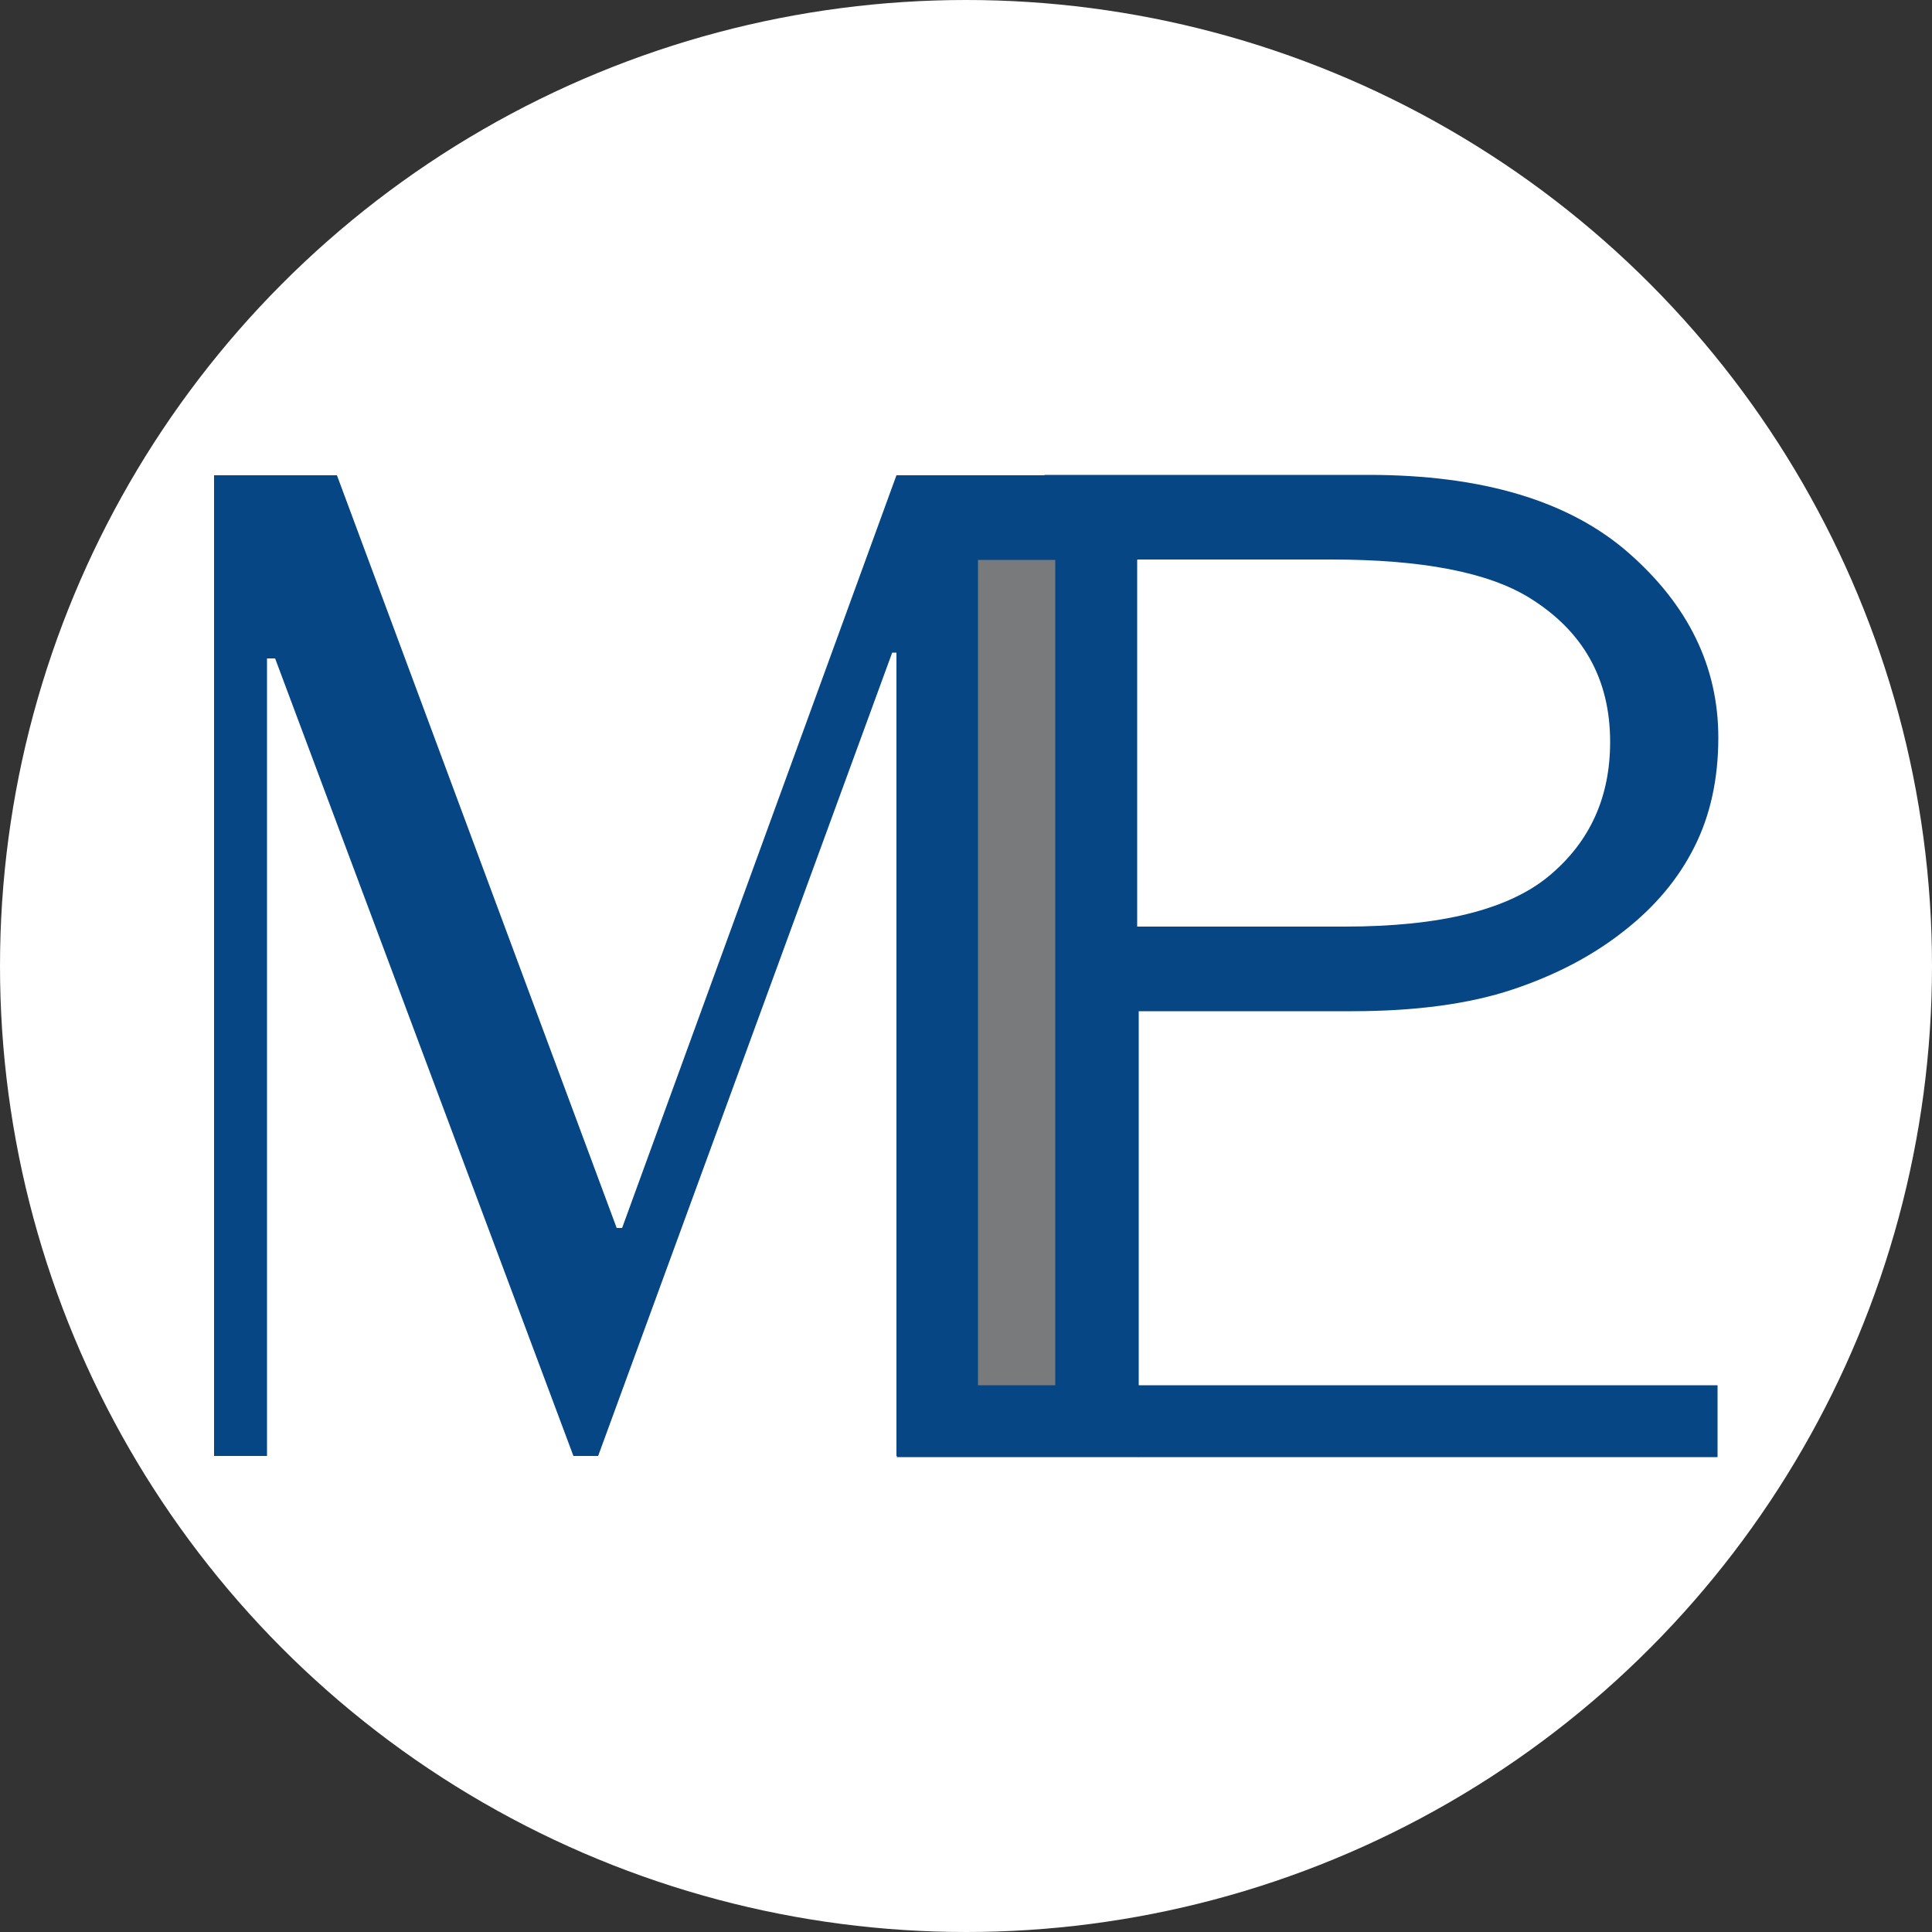 <?xml version="1.0" encoding="UTF-8"?>
<svg id="Layer_2" data-name="Layer 2" xmlns="http://www.w3.org/2000/svg" xmlns:xlink="http://www.w3.org/1999/xlink" viewBox="0 0 50 50">
  <rect x="0" y="0" width="50" height="50" fill="#333333" stroke="none"/>
  <defs>
    <style>
      .cls-1 {
        fill: #fff;
      }

      .cls-2 {
        fill: #074684;
      }

      .cls-3 {
        clip-path: url(#clippath);
      }

      .cls-4 {
        fill: #797a7b;
      }

      .cls-5 {
        fill: none;
      }
    </style>
    <clipPath id="clippath">
      <circle id="COVER" class="cls-5" cx="25" cy="25" r="25"/>
    </clipPath>
  </defs>
  <g id="Layer_1-2" data-name="Layer 1">
    <g id="FAVICON">
      <g class="cls-3">
        <g id="BACKGROUND">
          <circle class="cls-1" cx="25" cy="25" r="25"/>
        </g>
        <g id="MIPL">
          <path id="P" class="cls-2" d="m29.43,14.48h0v9.5h5.37c2.49,0,4.25-.44,5.3-1.32,1.05-.88,1.57-2.03,1.57-3.46,0-1.63-.7-2.87-2.09-3.73-1.07-.66-2.78-.99-5.13-.99h-5.02Zm-2.41-2.19h8.4c2.94,0,5.19.67,6.73,2.02,1.54,1.35,2.32,2.94,2.32,4.78,0,1.07-.21,2.02-.62,2.83-.41.82-1.02,1.55-1.83,2.18-.81.64-1.77,1.14-2.88,1.51-1.11.37-2.5.56-4.15.56h-5.52v11.46h-2.44V12.29Z"/>
          <polygon id="M" class="cls-2" points="5.54 12.3 8.72 12.3 15.96 31.78 16.1 31.78 23.2 12.3 26.34 12.3 26.34 37.68 23.2 37.68 23.2 16.89 23.09 16.89 15.48 37.68 14.84 37.68 7.12 17.04 6.91 17.04 6.91 37.68 5.54 37.68 5.54 12.3"/>
          <rect id="GREY" class="cls-4" x="25.31" y="12.3" width="2" height="25.38"/>
          <rect id="_3" data-name="3" class="cls-2" x="23.21" y="35.85" width="6.26" height="1.86"/>
          <rect id="_2" data-name="2" class="cls-2" x="25.29" y="12.3" width="4.14" height="2.19"/>
          <rect id="_1" data-name="1" class="cls-2" x="29.46" y="35.85" width="14.99" height="1.86"/>
        </g>
      </g>
    </g>
  </g>
</svg>